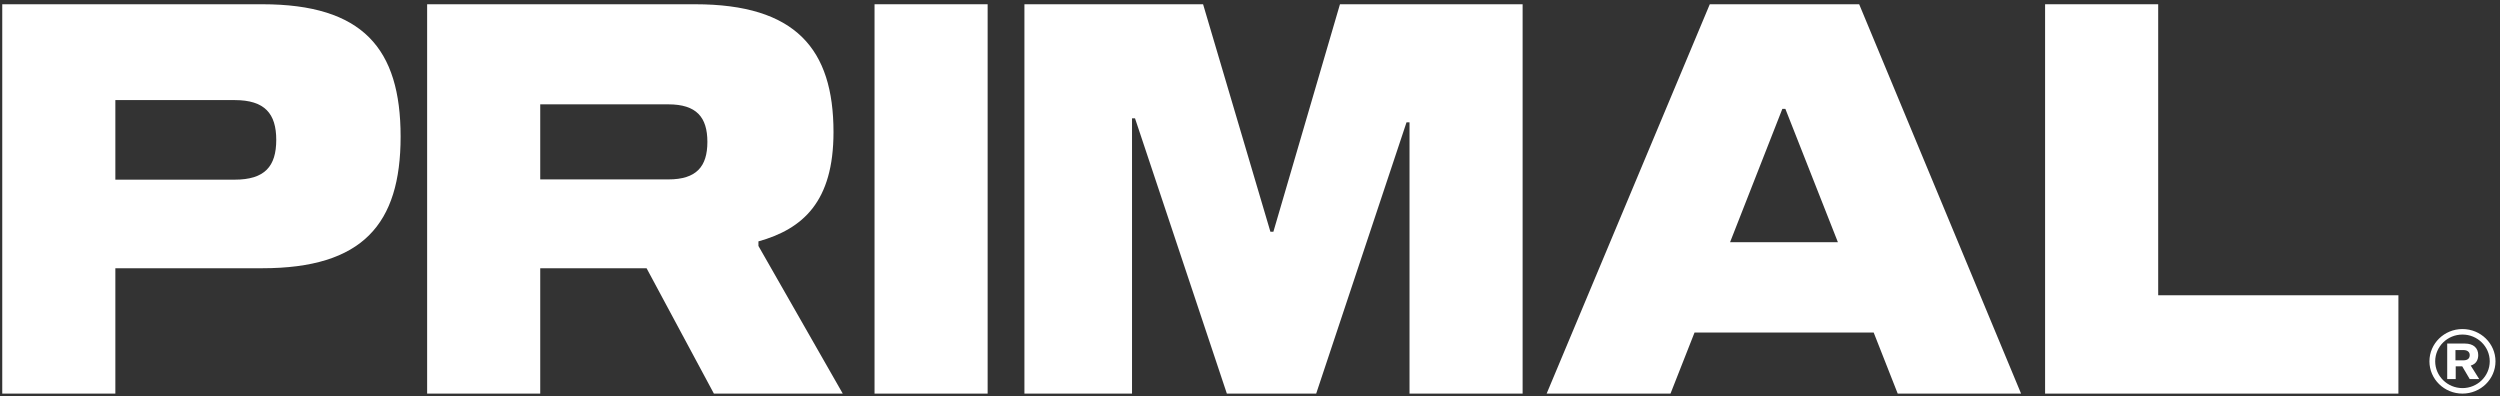 <?xml version="1.0" encoding="utf-8"?>
<!-- Generator: Adobe Illustrator 24.1.2, SVG Export Plug-In . SVG Version: 6.00 Build 0)  -->
<svg version="1.1" id="Layer_1" xmlns="http://www.w3.org/2000/svg" xmlns:xlink="http://www.w3.org/1999/xlink" x="0px" y="0px"
	 viewBox="0 0 999.1 158.3" style="enable-background:new 0 0 999.1 158.3;" xml:space="preserve">
<rect x="0" y="0" width="999.1" height="158.3" fill="#333333" stroke="none"/>
<style type="text/css">
	.st0{fill:#FFFFFF;}
</style>
<g>
	<path class="st0" d="M104.8,1.7H0.9v155.6h45.2v-50.1h58.7c40.1,0,55.3-17.6,55.3-52.6C160.1,19.4,145,1.7,104.8,1.7z M93.8,71.8
		H46.1V40h47.7c12,0,16.6,5.4,16.6,15.9C110.4,66.5,105.8,71.8,93.8,71.8z"/>
	<path class="st0" d="M303,96.5c17.9-5,30.1-15.9,30.1-43.7c0-33.2-15.1-51.1-55.3-51.1H170.7v155.6h45.2v-50.1h42.5l26.9,50.1h51.5
		l-33.7-59V96.5z M267.1,71.7h-51.2v-30h51.2c11.2,0,15.6,5.1,15.6,15C282.7,66.6,278.3,71.7,267.1,71.7z"/>
	<rect x="349.5" y="1.7" class="st0" width="45.2" height="155.6"/>
	<polygon class="st0" points="508.9,92.6 507.7,92.6 480.8,1.7 409.4,1.7 409.4,157.3 452.4,157.3 452.4,47.3 453.6,47.3 
		490.3,157.3 526,157.3 562.1,48.9 563.3,48.9 563.3,157.3 608.5,157.3 608.5,1.7 535.5,1.7 	"/>
	<path class="st0" d="M683.3,1.7l-65.2,155.6h49.5l9.6-24.4h71.6l9.6,24.4h49.3L743,1.7H683.3z M691.4,96.8l20.9-53.3h1.2l21,53.3
		H691.4z"/>
	<polygon class="st0" points="862.5,1.7 817.3,1.7 817.3,157.3 958.5,157.3 958.5,118 862.5,118 	"/>
	<path class="st0" d="M984.1,131.5c-7.3,0-13.2,5.8-13.2,12.9c0,7.1,5.9,12.9,13.2,12.9c7.3,0,13.2-5.8,13.2-12.9
		C997.3,137.3,991.4,131.5,984.1,131.5z M984.1,155.1c-6,0-10.9-4.8-10.9-10.7c0-5.9,4.9-10.7,10.9-10.7c6,0,10.9,4.8,10.9,10.7
		C995,150.3,990.1,155.1,984.1,155.1z"/>
	<path class="st0" d="M990.4,141.9c0-2.8-1.9-4.6-5.3-4.6H978v14.2h3.4v-5.1h2.6l3,5.1h3.8l-3.4-5.4
		C989.4,145.5,990.4,144,990.4,141.9z M984.5,144h-3.2v-4.1h3.2c1.6,0,2.5,0.8,2.5,2C987,143.2,986.2,144,984.5,144z"/>
</g>
</svg>
